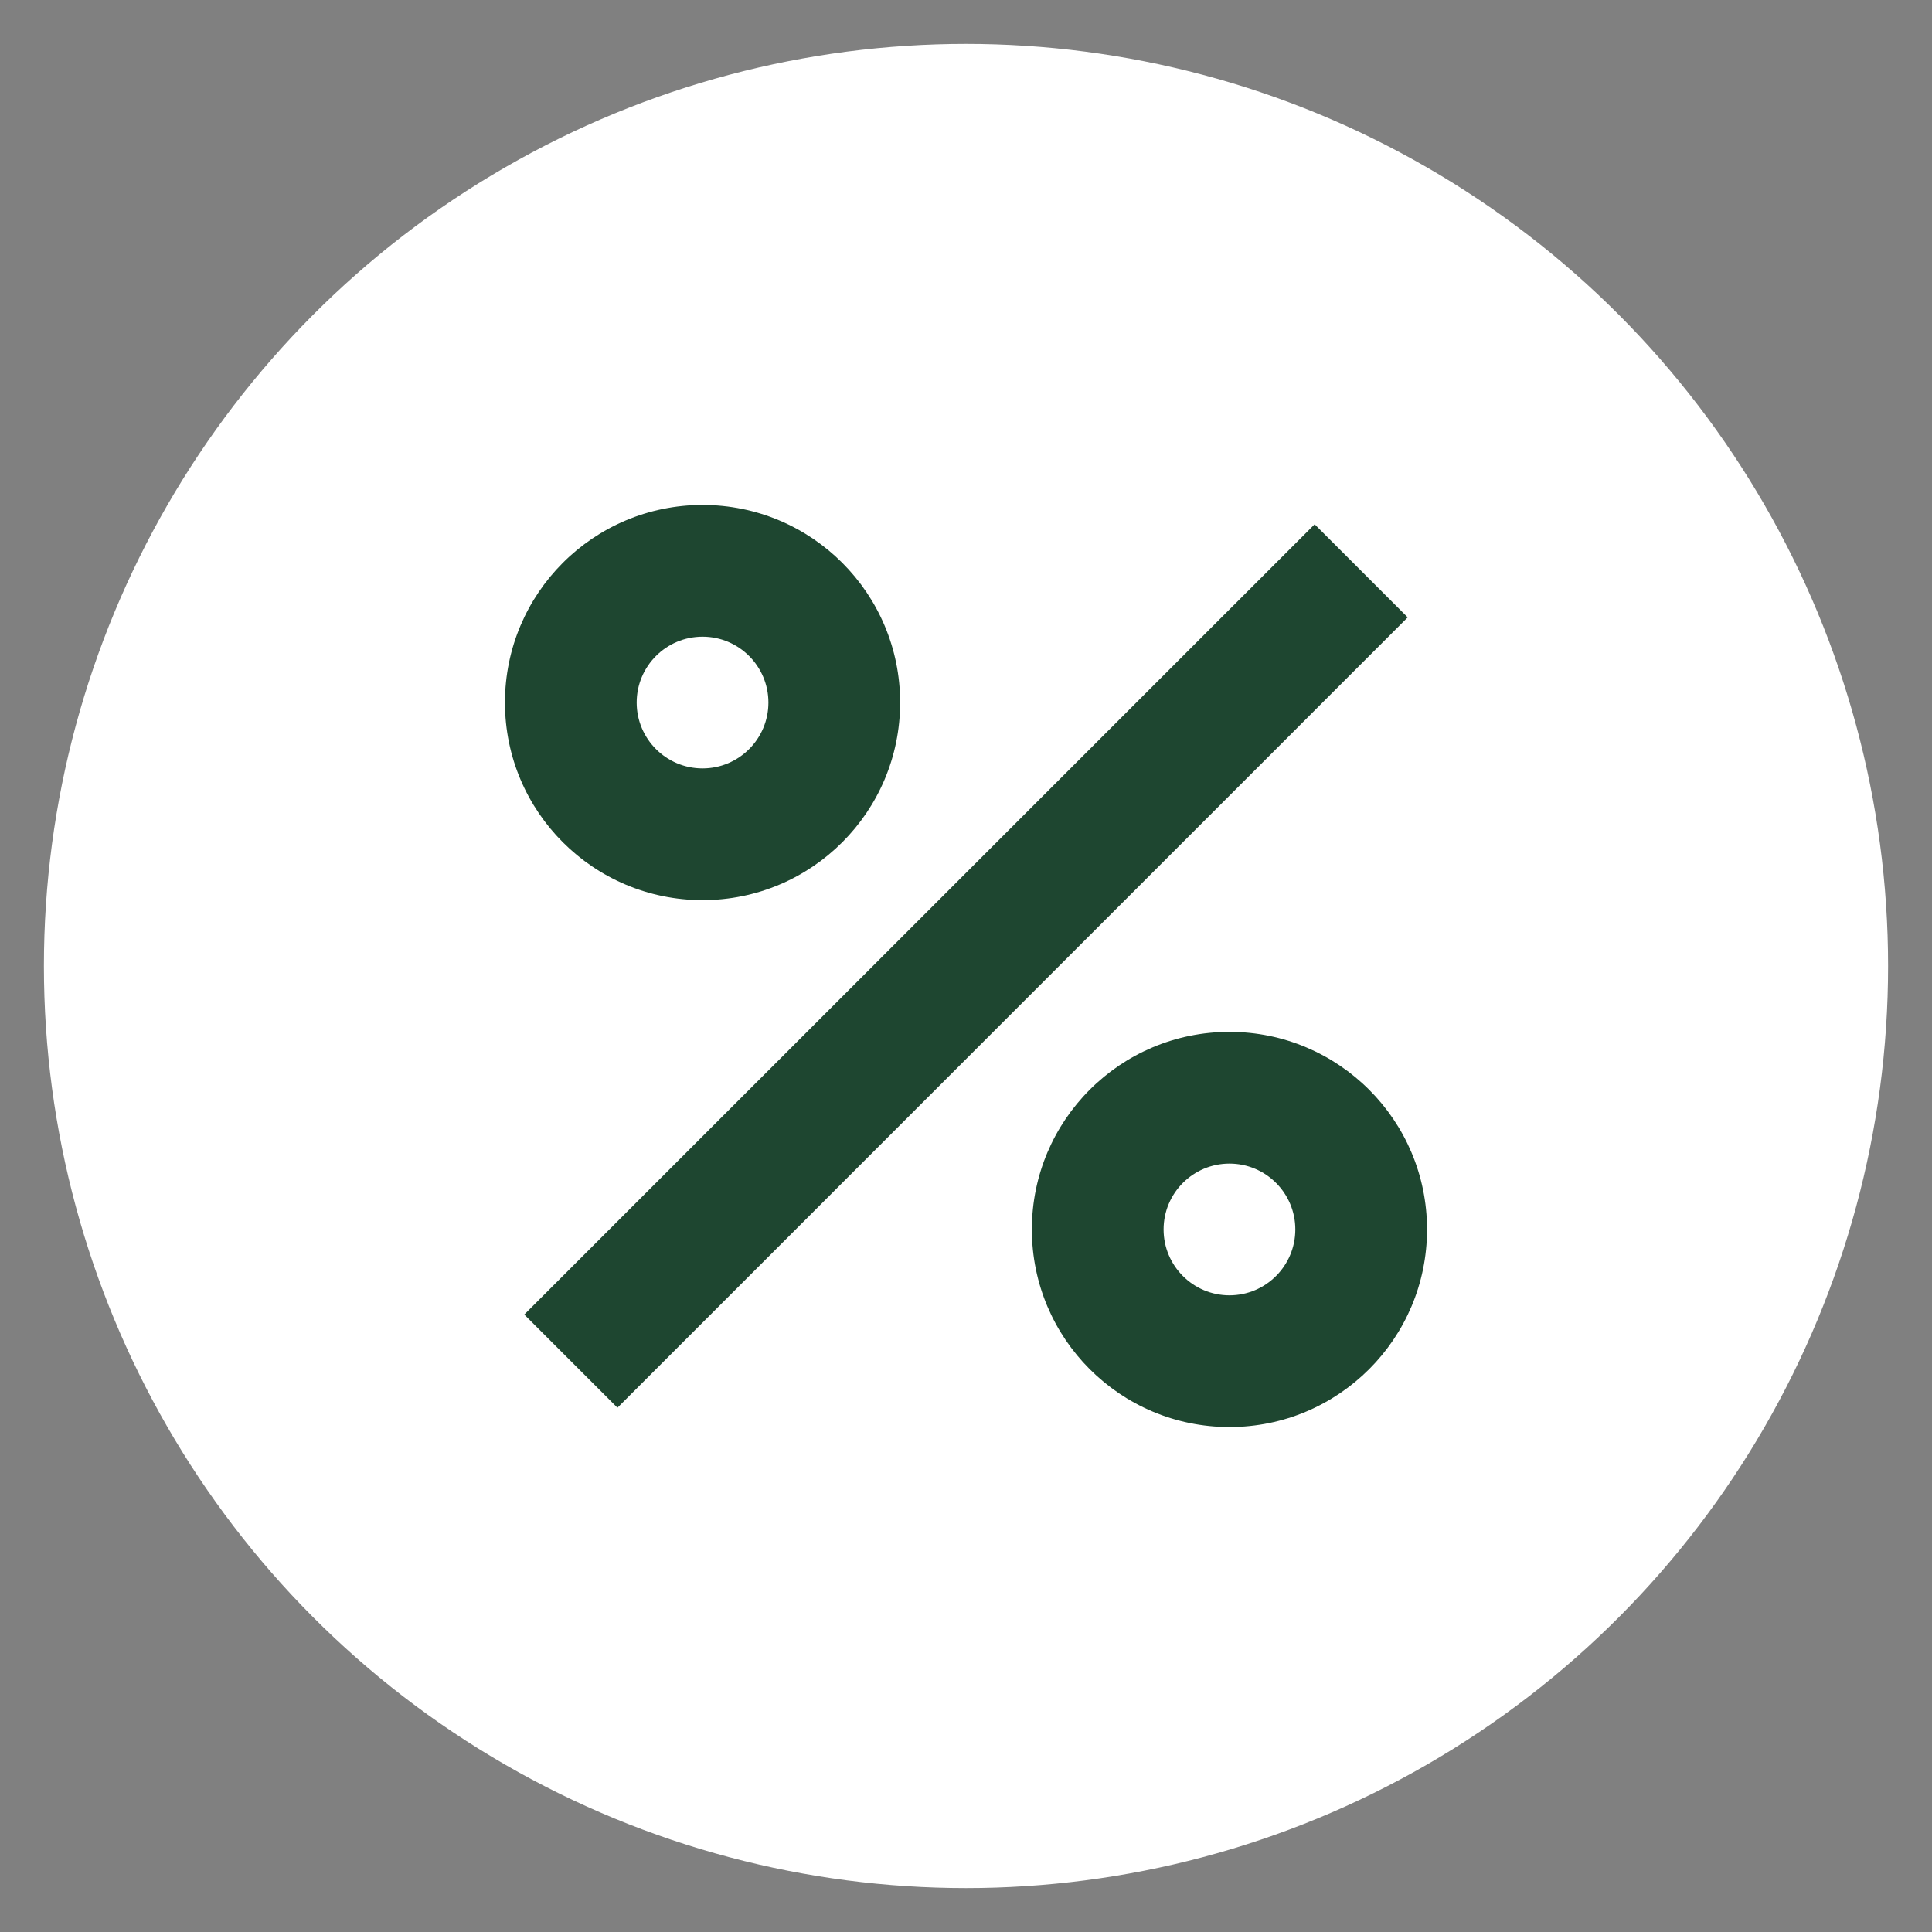 <svg width="22" height="22" viewBox="0 0 22 22" fill="none" xmlns="http://www.w3.org/2000/svg">
<rect x="0" y="0" width="22" height="22" fill="#808080" stroke="none"/>
<circle cx="11" cy="11" r="10.5" fill="white"/>
<path fill-rule="evenodd" clip-rule="evenodd" d="M5.97 14.969L14.97 5.97L16.03 7.03L7.031 16.03L5.97 14.969Z" fill="#1E4630"/>
<path fill-rule="evenodd" clip-rule="evenodd" d="M8 7.25C7.586 7.25 7.25 7.586 7.25 8C7.25 8.414 7.586 8.75 8 8.75C8.414 8.75 8.75 8.414 8.75 8C8.75 7.586 8.414 7.25 8 7.25ZM5.75 8C5.75 6.757 6.758 5.75 8 5.75C9.243 5.75 10.25 6.757 10.25 8C10.25 9.243 9.243 10.25 8 10.25C6.758 10.25 5.75 9.243 5.75 8Z" fill="#1E4630"/>
<path fill-rule="evenodd" clip-rule="evenodd" d="M14 13.25C13.586 13.25 13.25 13.586 13.25 14C13.25 14.414 13.586 14.75 14 14.75C14.414 14.75 14.75 14.414 14.75 14C14.75 13.586 14.414 13.25 14 13.25ZM11.75 14C11.75 12.757 12.757 11.75 14 11.75C15.242 11.75 16.25 12.757 16.25 14C16.25 15.243 15.242 16.25 14 16.25C12.757 16.25 11.75 15.243 11.75 14Z" fill="#1E4630"/>
</svg>

